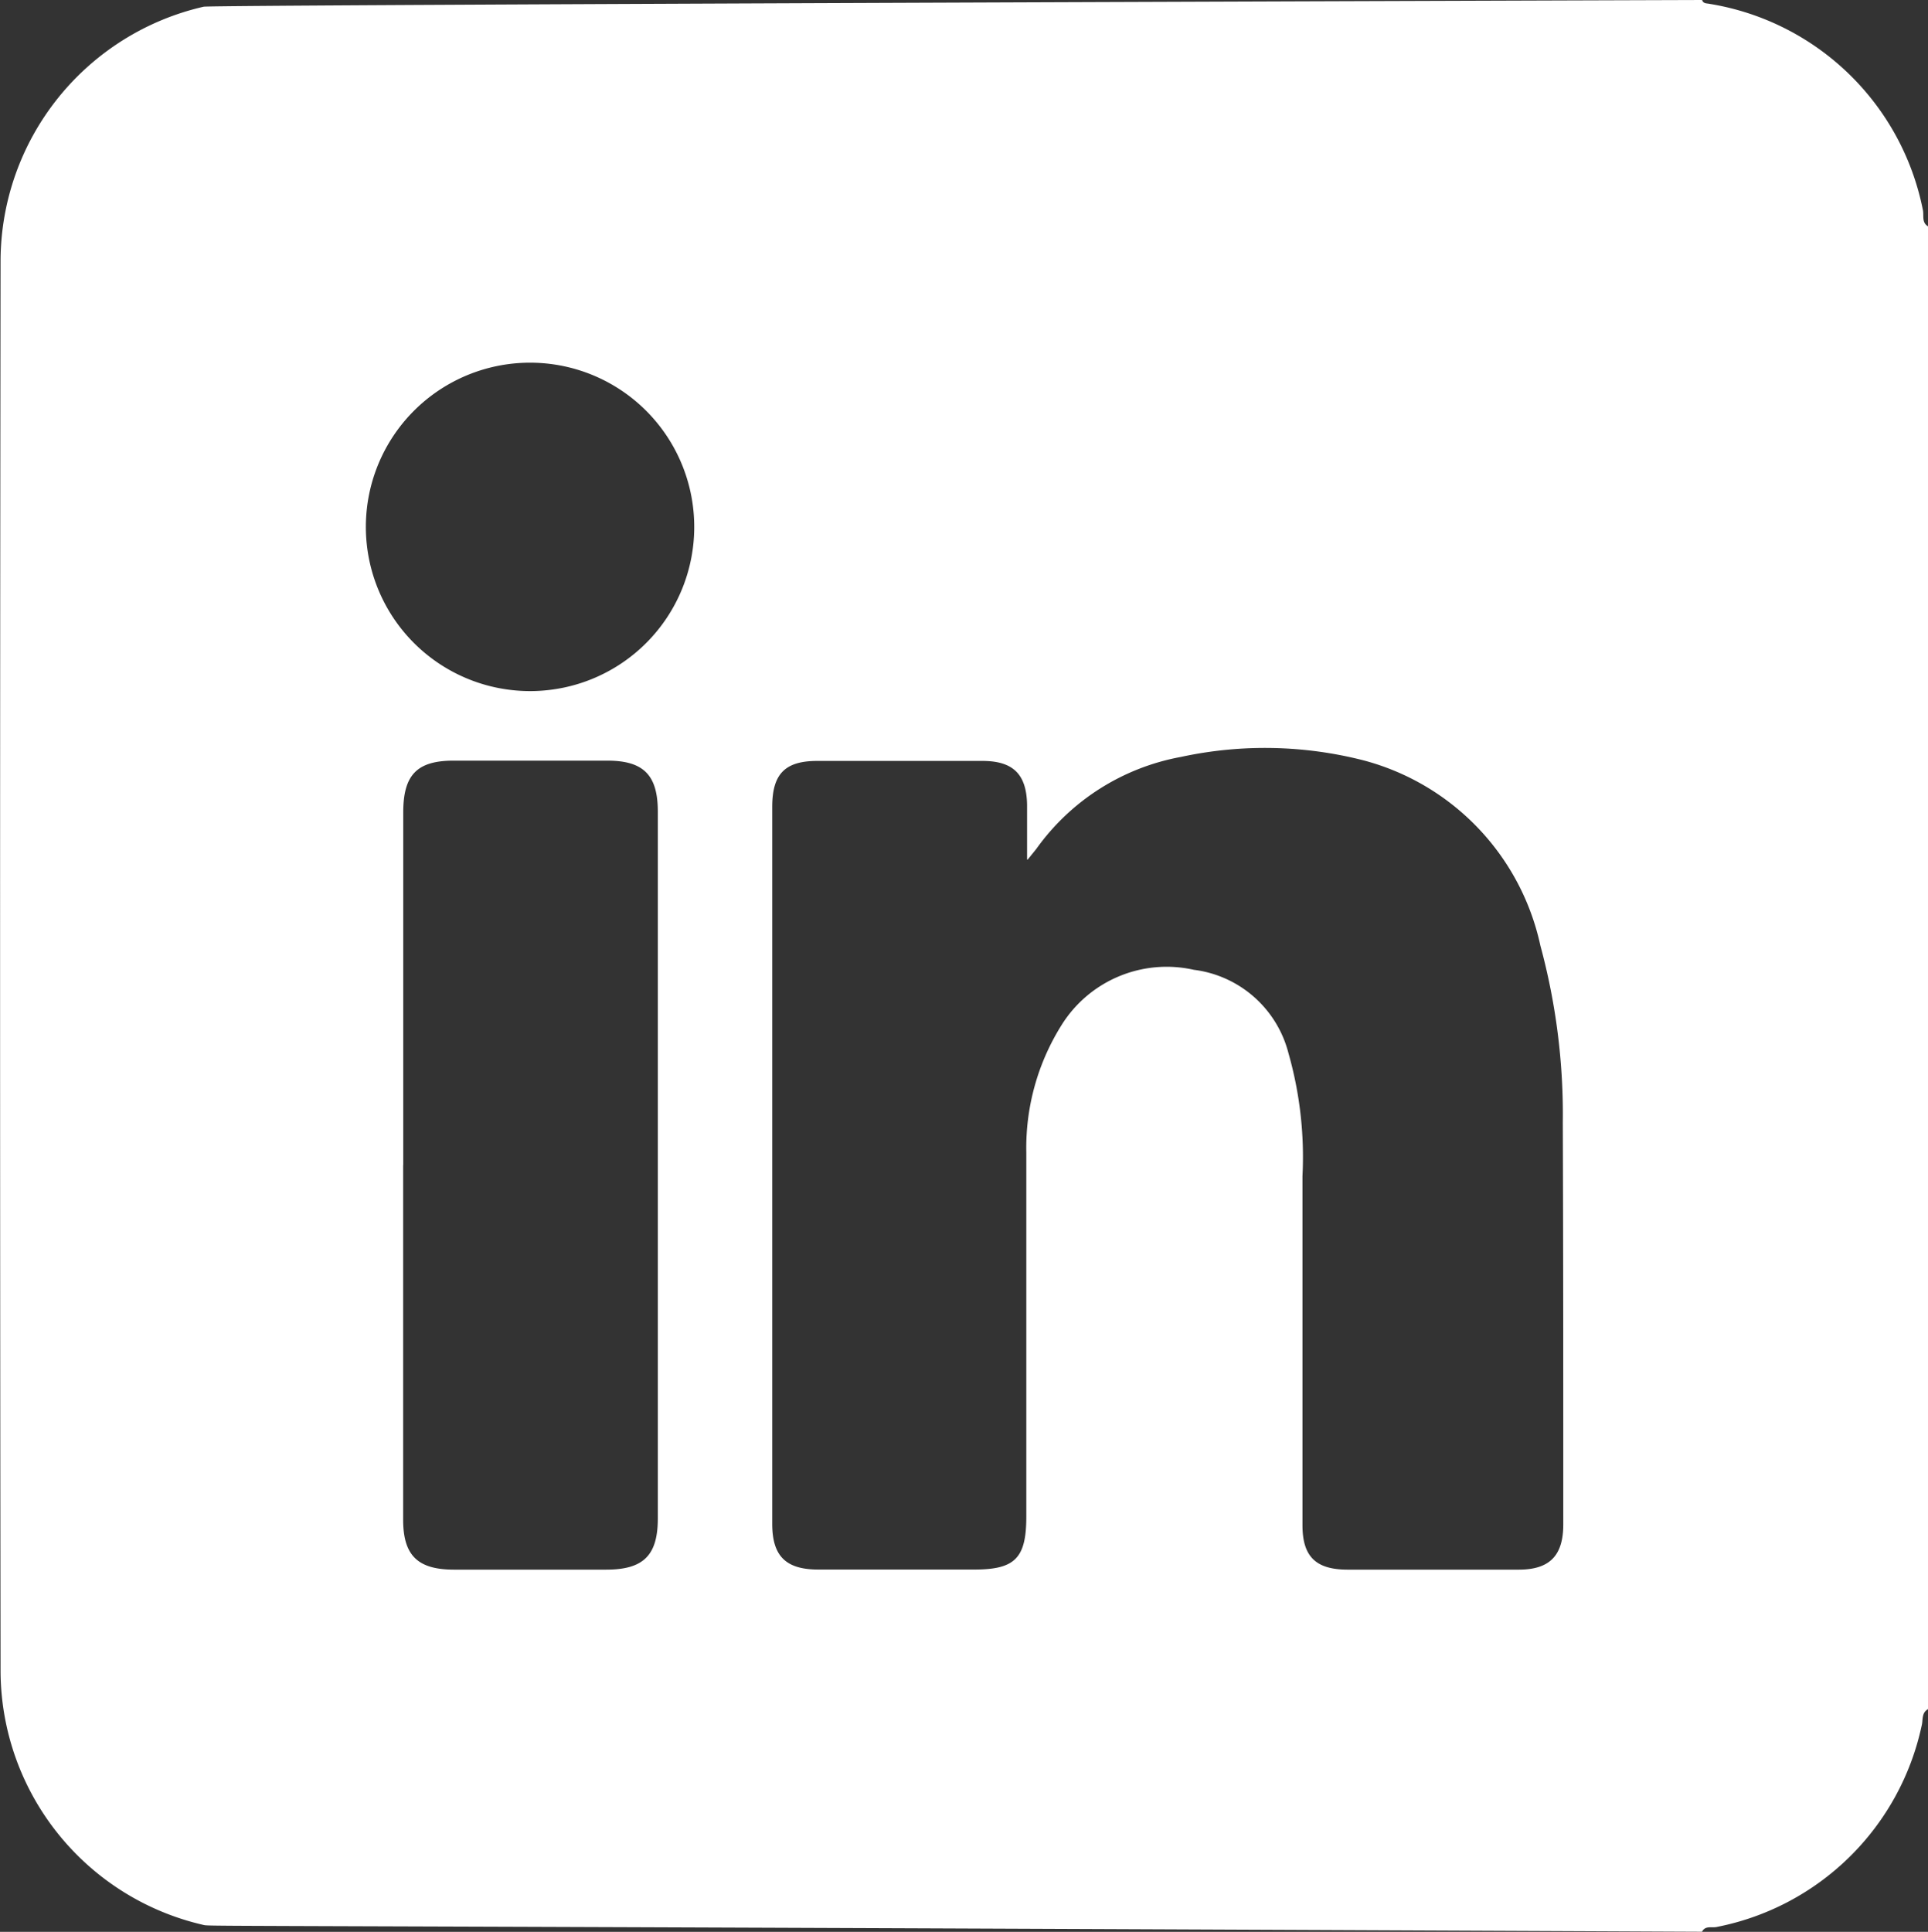 <svg xmlns="http://www.w3.org/2000/svg" width="20.373" height="20.412" viewBox="0 0 20.373 20.412">
  <rect x="0" y="0" width="20.373" height="20.412" fill="#333333" stroke="none"/>
  <g id="Group_146000" data-name="Group 146000" transform="translate(-0.794 -0.05)">
    <g id="Group_146001" data-name="Group 146001" transform="translate(0.794 0.05)">
      <path id="Path_154041" data-name="Path 154041" d="M21.167,2.442V18.109c-.071.039-.051.117-.067.175a2.756,2.756,0,0,1-2.163,2.126c-.053.013-.123-.018-.158.051C3.1,20.389,3.013,20.406,2.948,20.39A2.761,2.761,0,0,1,.8,17.718Q.79,10.256.8,2.794A2.762,2.762,0,0,1,2.946.121C3.025.1,18.78.05,18.78.05c.013.041.049.034.08.041a2.748,2.748,0,0,1,2.252,2.173c.015.059-.016.136.056.178m-9.521,6.69c0-.229,0-.4,0-.58-.006-.32-.146-.46-.466-.462q-.875,0-1.75,0c-.343,0-.477.138-.477.487q0,3.786,0,7.573c0,.341.143.483.484.484q.825,0,1.651,0c.431,0,.55-.12.55-.559,0-1.282,0-2.564,0-3.846a2.441,2.441,0,0,1,.37-1.344,1.309,1.309,0,0,1,1.4-.588,1.184,1.184,0,0,1,1,.881,4,4,0,0,1,.148,1.3q0,1.843,0,3.687c0,.333.142.469.475.47q.905,0,1.81,0c.326,0,.471-.147.471-.478,0-1.415,0-2.83-.005-4.245a6.825,6.825,0,0,0-.237-1.871,2.59,2.59,0,0,0-1.869-1.957,4.2,4.2,0,0,0-1.93-.036,2.412,2.412,0,0,0-1.524.967c-.018.024-.038.047-.094.117m-6.6,3.229q0,1.873,0,3.746c0,.377.153.527.534.528H7.2c.391,0,.545-.149.545-.539q0-3.736,0-7.472c0-.383-.15-.535-.526-.537q-.815,0-1.631,0c-.389,0-.533.151-.533.548q0,1.863,0,3.726M8.13,5.62A1.735,1.735,0,1,0,6.418,7.352,1.734,1.734,0,0,0,8.13,5.62" transform="translate(-0.794 -0.05)" fill="#fff"/>
    </g>
  </g>
</svg>
